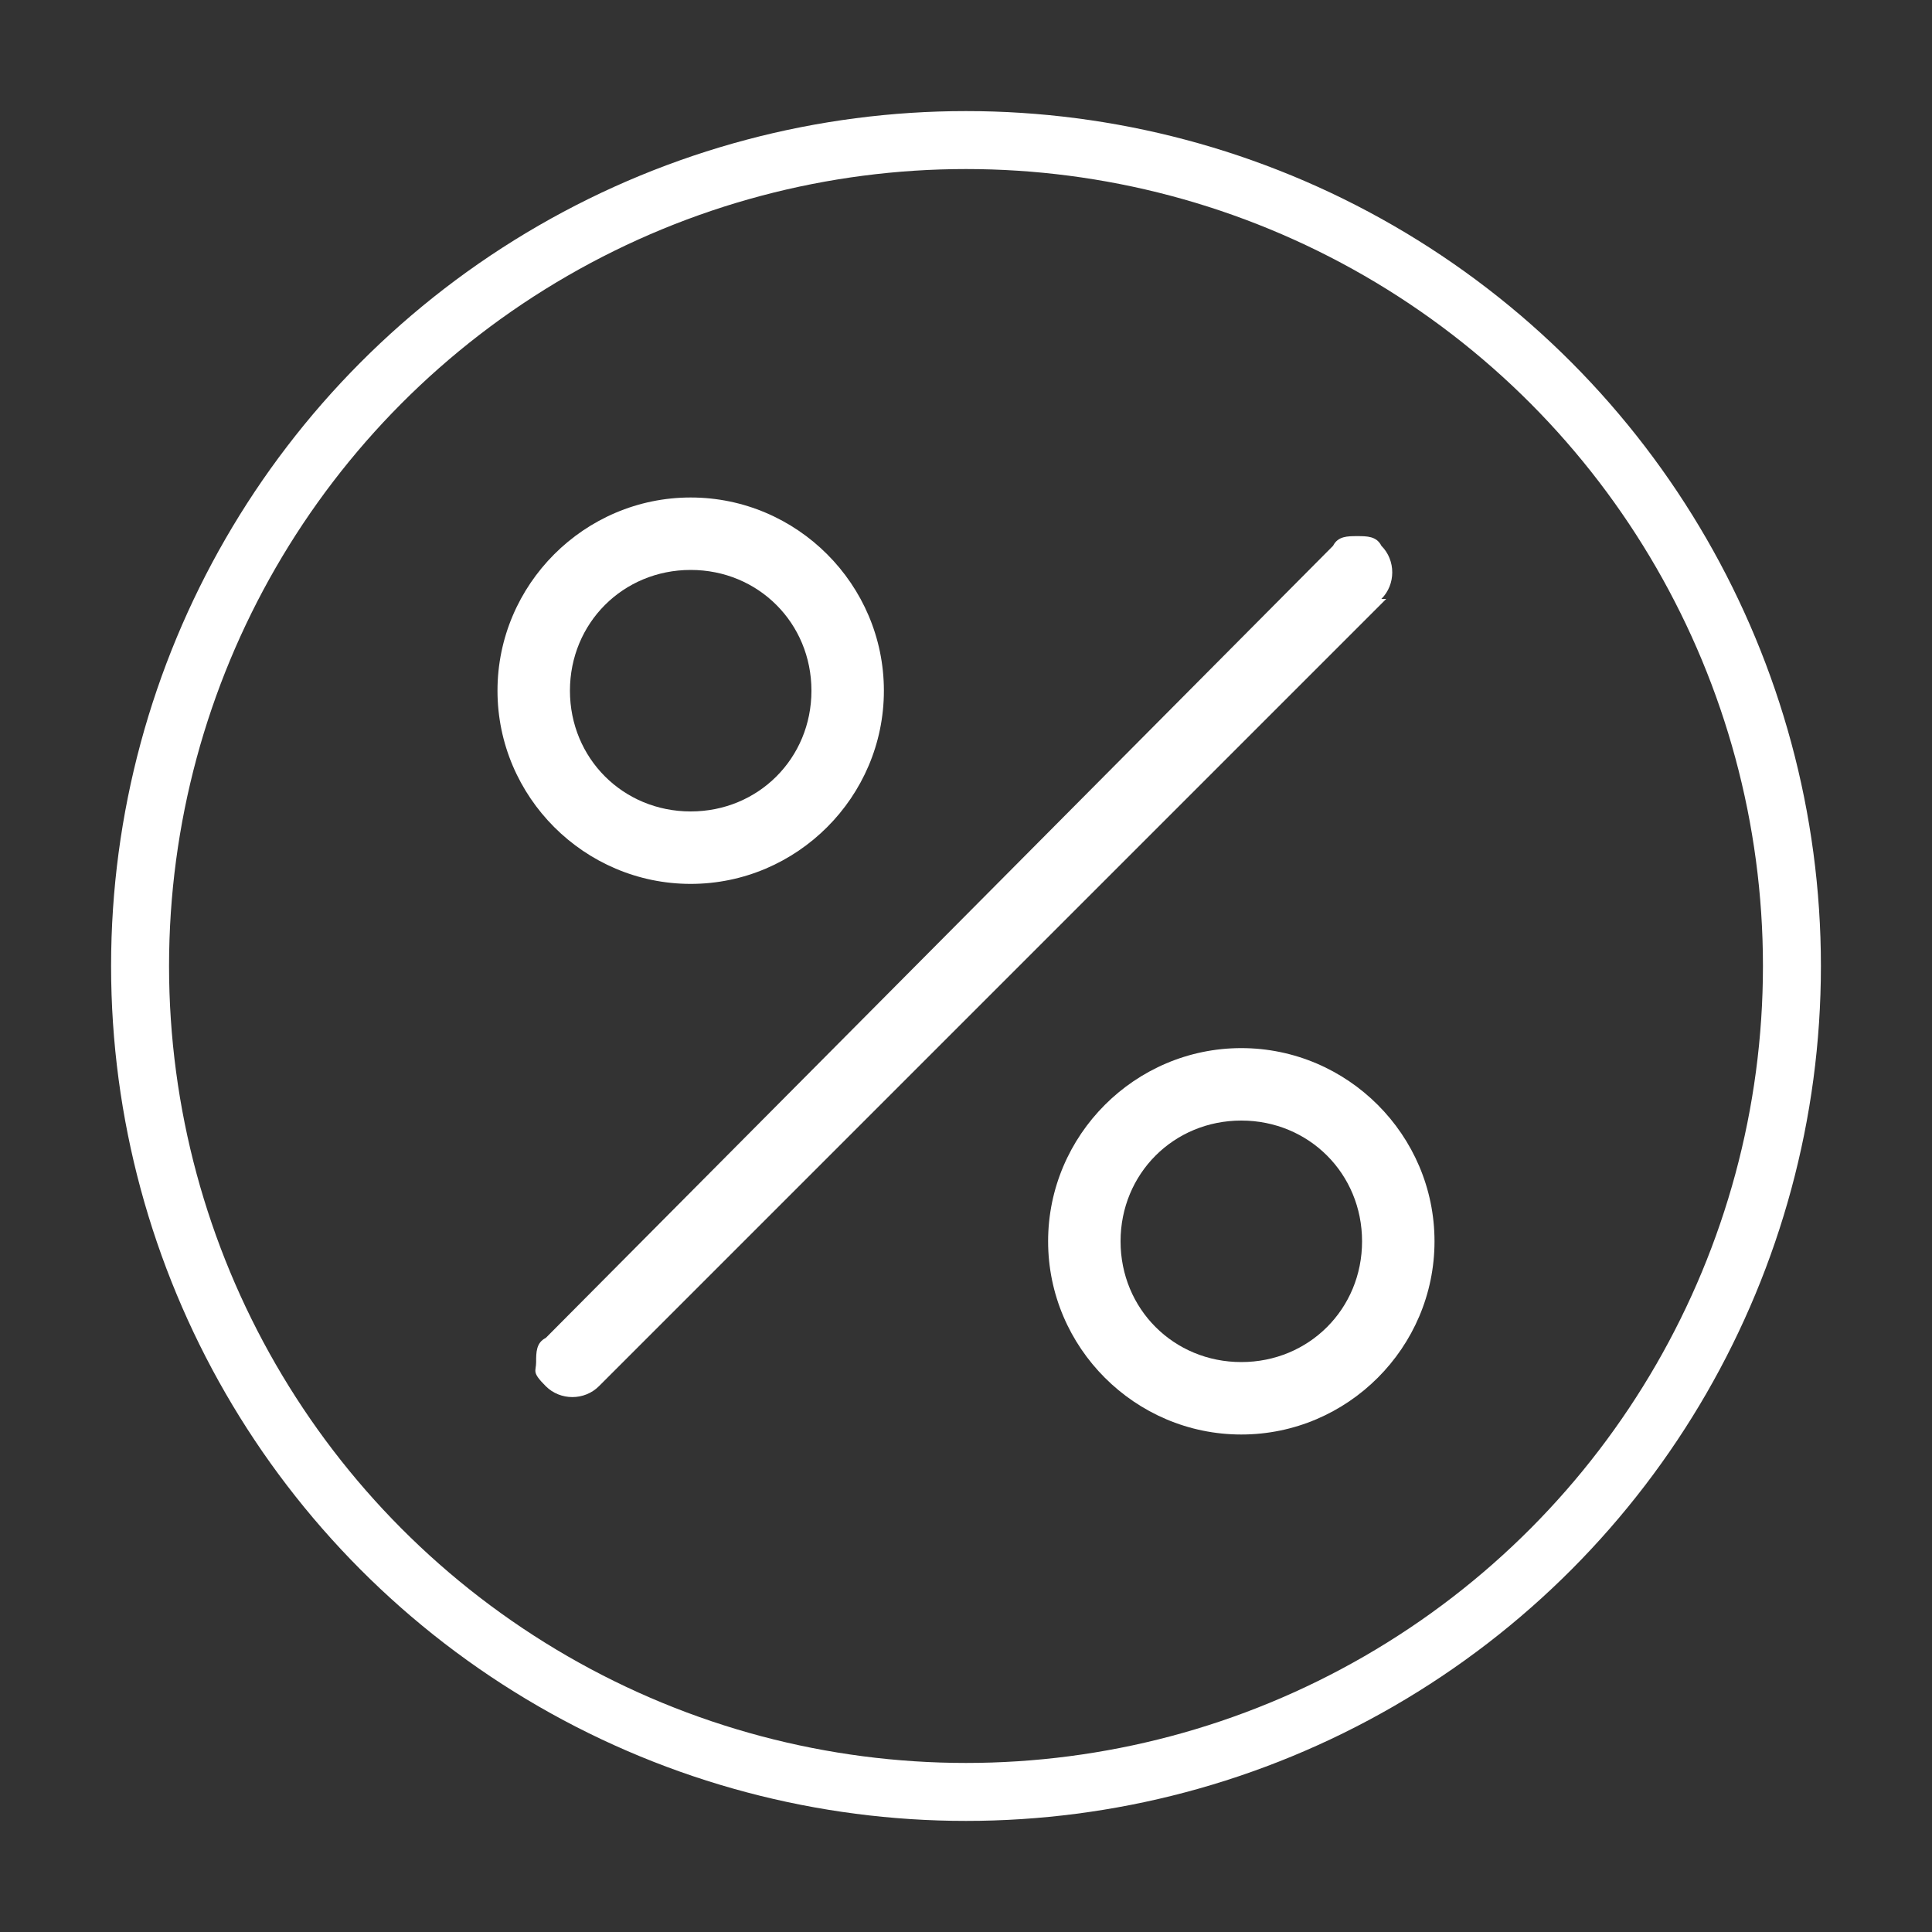 <svg viewBox="0 0 40 40" version="1.1" xmlns="http://www.w3.org/2000/svg" id="Ebene_1">
  
  <rect x="0" y="0" width="40" height="40" fill="#333333" stroke="none"/>
  
  <defs>
    <style>
      .st0 {
        fill: #fff;
        fill-rule: evenodd;
      }

      .st1 {
        fill: none;
        stroke: #fff;
        stroke-miterlimit: 10;
        stroke-width: 1.2px;
      }
    </style>
  </defs>
  <circle r="17.1" cy="20" cx="20" class="st1"></circle>
  <path d="M14.3,10.3c-2.2,0-4,1.8-4,4s1.8,4,4,4,4-1.8,4-4-1.8-4-4-4ZM14.3,16.8c-1.4,0-2.5-1.1-2.5-2.5s1.1-2.5,2.5-2.5,2.5,1.1,2.5,2.5-1.1,2.5-2.5,2.5Z" class="st0"></path>
  <path d="M28.7,12.4L12.4,28.7c-.3.3-.8.3-1.1,0s-.2-.3-.2-.5,0-.4.2-.5L27.6,11.3c.1-.2.3-.2.5-.2s.4,0,.5.2c.3.3.3.8,0,1.1h.1Z" class="st0"></path>
  <path d="M25.7,21.7c-2.2,0-4,1.8-4,4s1.8,4,4,4,4-1.8,4-4-1.8-4-4-4ZM25.7,28.2c-1.4,0-2.5-1.1-2.5-2.5s1.1-2.5,2.5-2.5,2.5,1.1,2.5,2.5-1.1,2.5-2.5,2.5Z" class="st0"></path>
</svg>